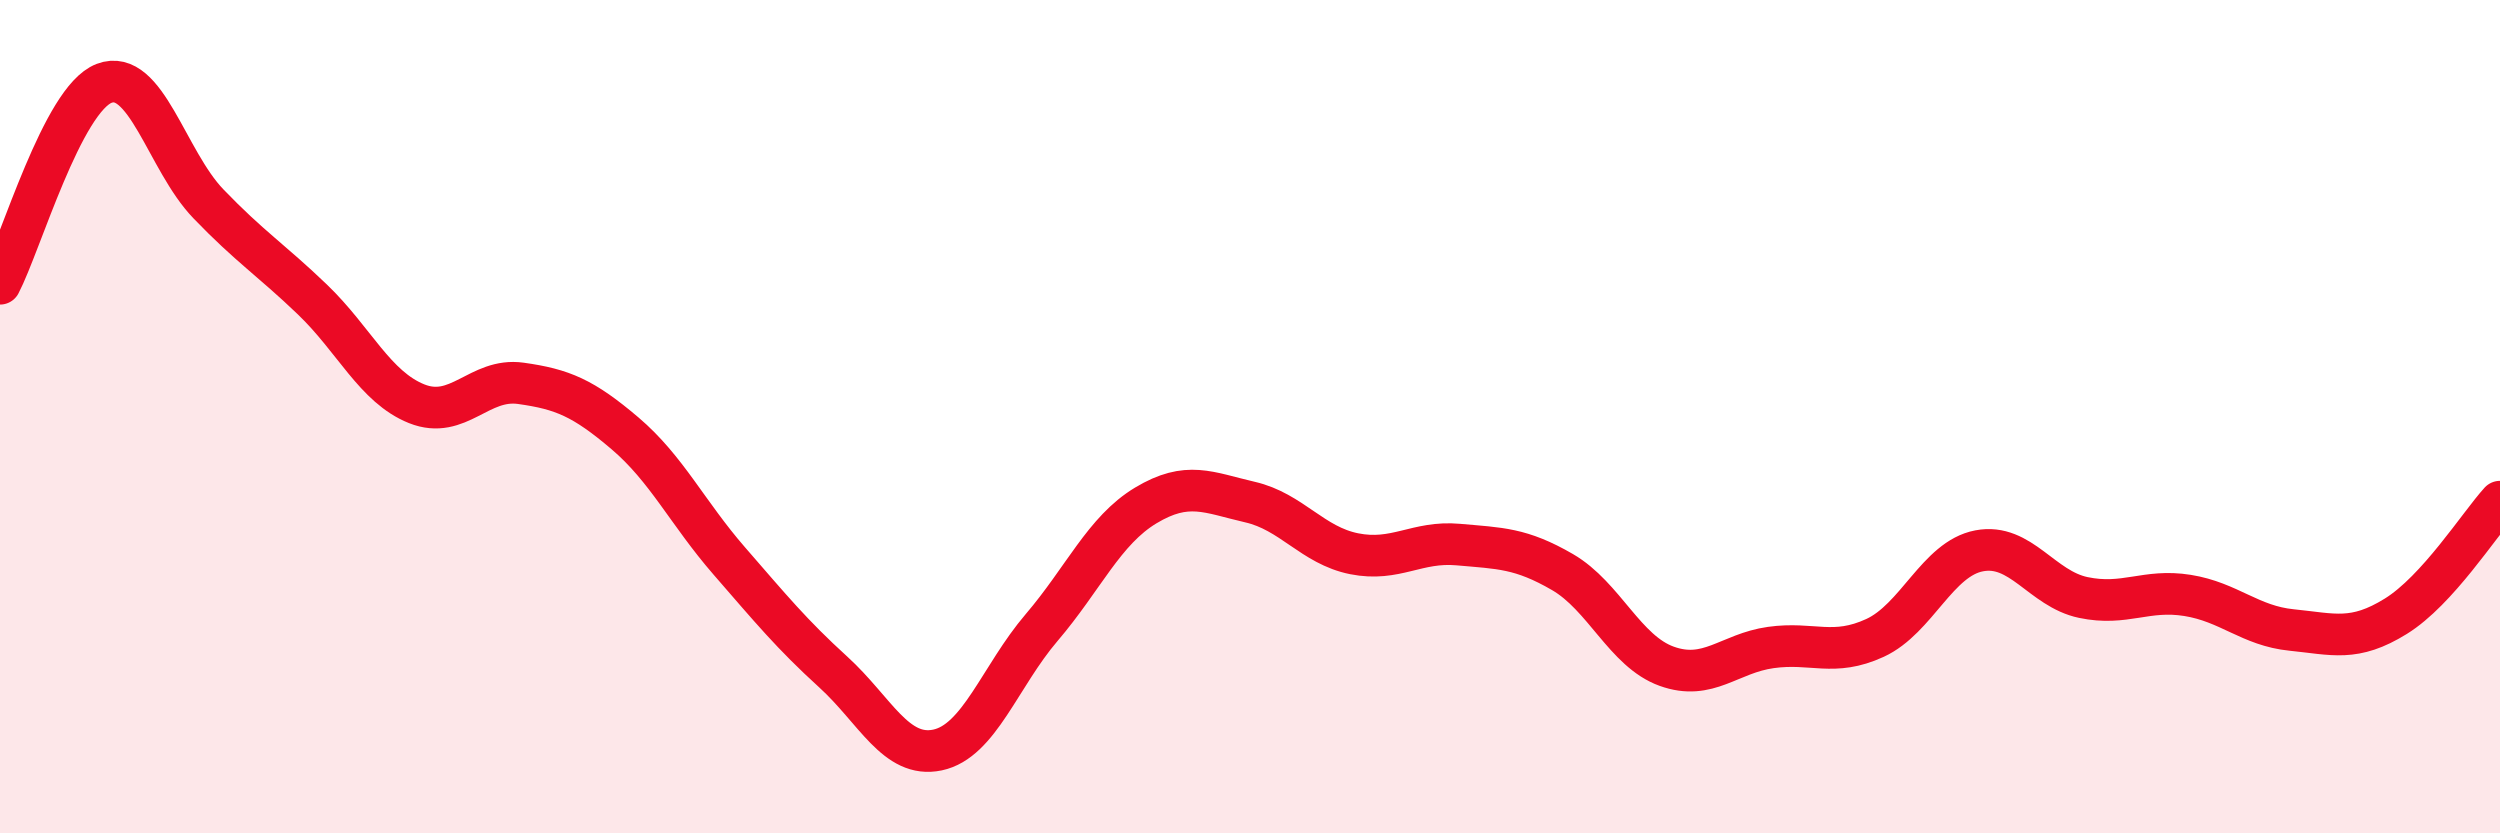 
    <svg width="60" height="20" viewBox="0 0 60 20" xmlns="http://www.w3.org/2000/svg">
      <path
        d="M 0,6.81 C 0.5,5.85 1.5,2.38 2.5,2 C 3.5,1.62 4,3.85 5,4.89 C 6,5.93 6.5,6.23 7.5,7.19 C 8.5,8.15 9,9.29 10,9.69 C 11,10.09 11.5,9.06 12.5,9.2 C 13.5,9.34 14,9.55 15,10.4 C 16,11.25 16.5,12.31 17.5,13.46 C 18.5,14.61 19,15.22 20,16.13 C 21,17.04 21.5,18.21 22.5,18 C 23.5,17.79 24,16.23 25,15.06 C 26,13.89 26.5,12.73 27.5,12.13 C 28.5,11.53 29,11.82 30,12.05 C 31,12.28 31.5,13.09 32.5,13.29 C 33.5,13.49 34,12.98 35,13.07 C 36,13.16 36.5,13.15 37.5,13.73 C 38.5,14.31 39,15.63 40,15.99 C 41,16.35 41.5,15.68 42.5,15.54 C 43.5,15.4 44,15.77 45,15.31 C 46,14.85 46.5,13.41 47.5,13.22 C 48.5,13.03 49,14.13 50,14.34 C 51,14.55 51.5,14.13 52.5,14.29 C 53.5,14.45 54,15.02 55,15.12 C 56,15.22 56.5,15.41 57.5,14.79 C 58.5,14.17 59.5,12.59 60,12.04L60 20L0 20Z"
        fill="#EB0A25"
        opacity="0.1"
        stroke-linecap="round"
        stroke-linejoin="round"
      />
      <path
        d="M 0,6.81 C 0.5,5.85 1.5,2.38 2.5,2 C 3.5,1.62 4,3.85 5,4.89 C 6,5.93 6.5,6.23 7.5,7.19 C 8.5,8.15 9,9.29 10,9.69 C 11,10.09 11.5,9.06 12.5,9.2 C 13.5,9.34 14,9.55 15,10.4 C 16,11.25 16.5,12.31 17.5,13.46 C 18.5,14.61 19,15.22 20,16.13 C 21,17.04 21.5,18.21 22.5,18 C 23.5,17.79 24,16.23 25,15.06 C 26,13.89 26.5,12.73 27.5,12.13 C 28.5,11.53 29,11.82 30,12.05 C 31,12.28 31.5,13.09 32.5,13.29 C 33.5,13.49 34,12.98 35,13.07 C 36,13.16 36.5,13.15 37.5,13.73 C 38.5,14.31 39,15.63 40,15.99 C 41,16.35 41.5,15.68 42.5,15.54 C 43.5,15.4 44,15.77 45,15.31 C 46,14.85 46.5,13.41 47.5,13.22 C 48.5,13.03 49,14.13 50,14.34 C 51,14.55 51.5,14.13 52.5,14.29 C 53.5,14.45 54,15.02 55,15.12 C 56,15.22 56.5,15.41 57.5,14.79 C 58.5,14.17 59.5,12.59 60,12.04"
        stroke="#EB0A25"
        stroke-width="1"
        fill="none"
        stroke-linecap="round"
        stroke-linejoin="round"
      />
    </svg>
  